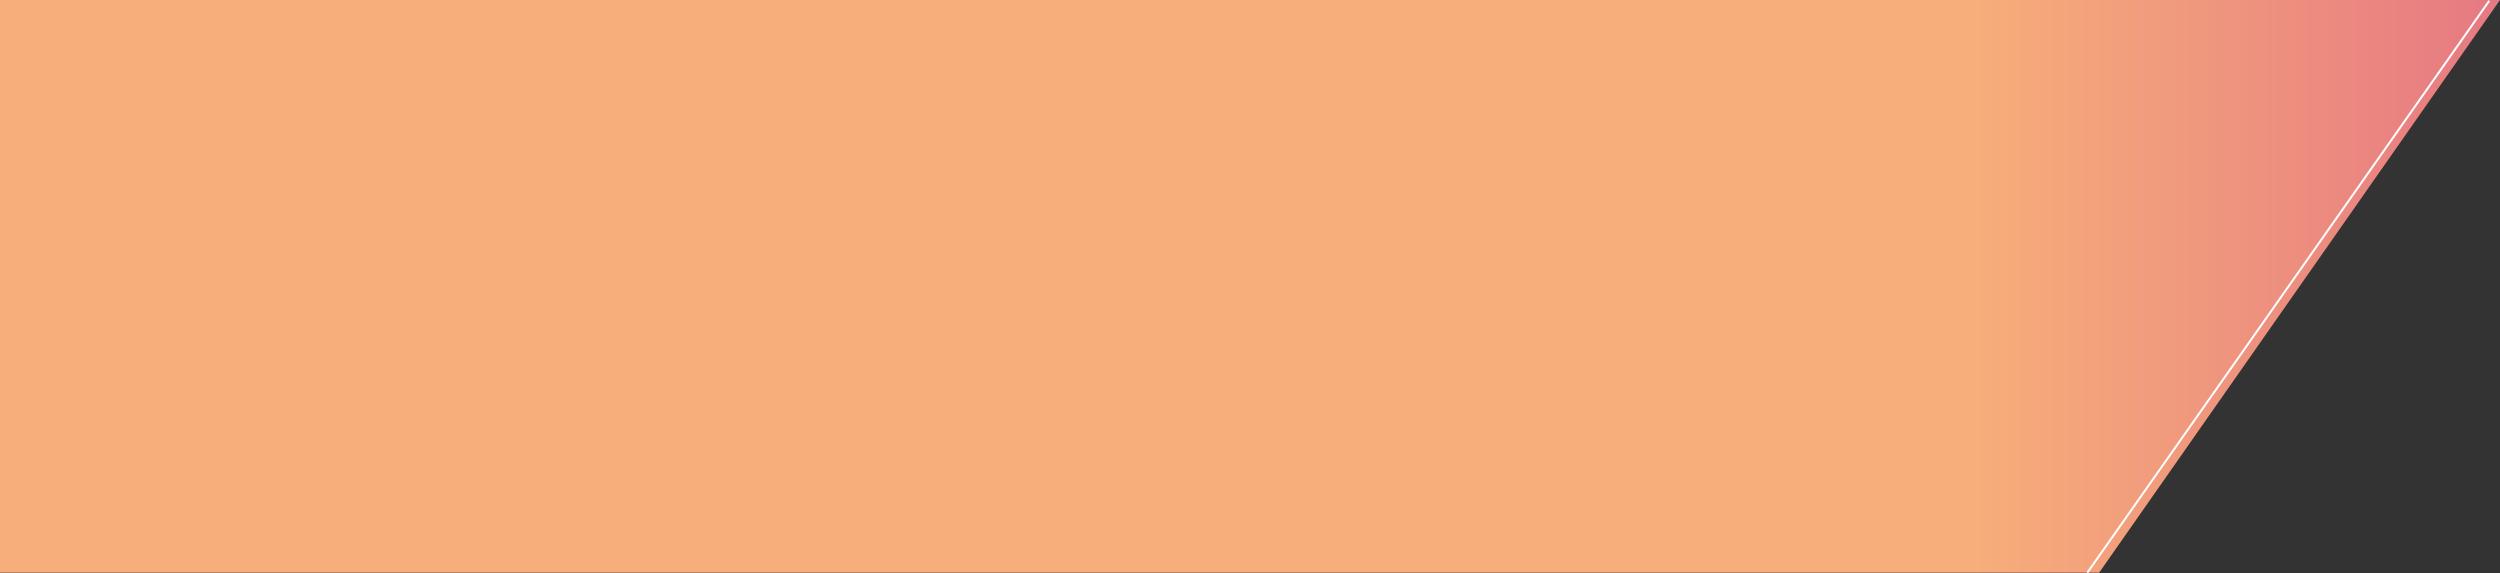 <?xml version="1.0" encoding="UTF-8"?>
<svg id="b" data-name="レイヤー 2" xmlns="http://www.w3.org/2000/svg" xmlns:xlink="http://www.w3.org/1999/xlink" viewBox="0 0 2500.36 573.3">
  <rect x="0" y="0" width="2500.36" height="573.3" fill="#333333" stroke="none"/>
  <defs>
    <linearGradient id="d" data-name="名称未設定グラデーション 3" x1="0" y1="1194.36" x2="2500.36" y2="1194.36" gradientTransform="translate(0 -908)" gradientUnits="userSpaceOnUse">
      <stop offset=".79" stop-color="#f7ae7a"/>
      <stop offset="1" stop-color="#e67982"/>
    </linearGradient>
  </defs>
  <g id="c" data-name="b">
    <polygon points="0 572.73 2099.45 572.73 2500.36 0 0 0 0 572.73" fill="url(#d)" stroke-width="0"/>
    <line x1="2087.64" y1="572.73" x2="2489.64" y2=".73" fill="none" stroke="#fff" stroke-miterlimit="10" stroke-width="2"/>
  </g>
</svg>